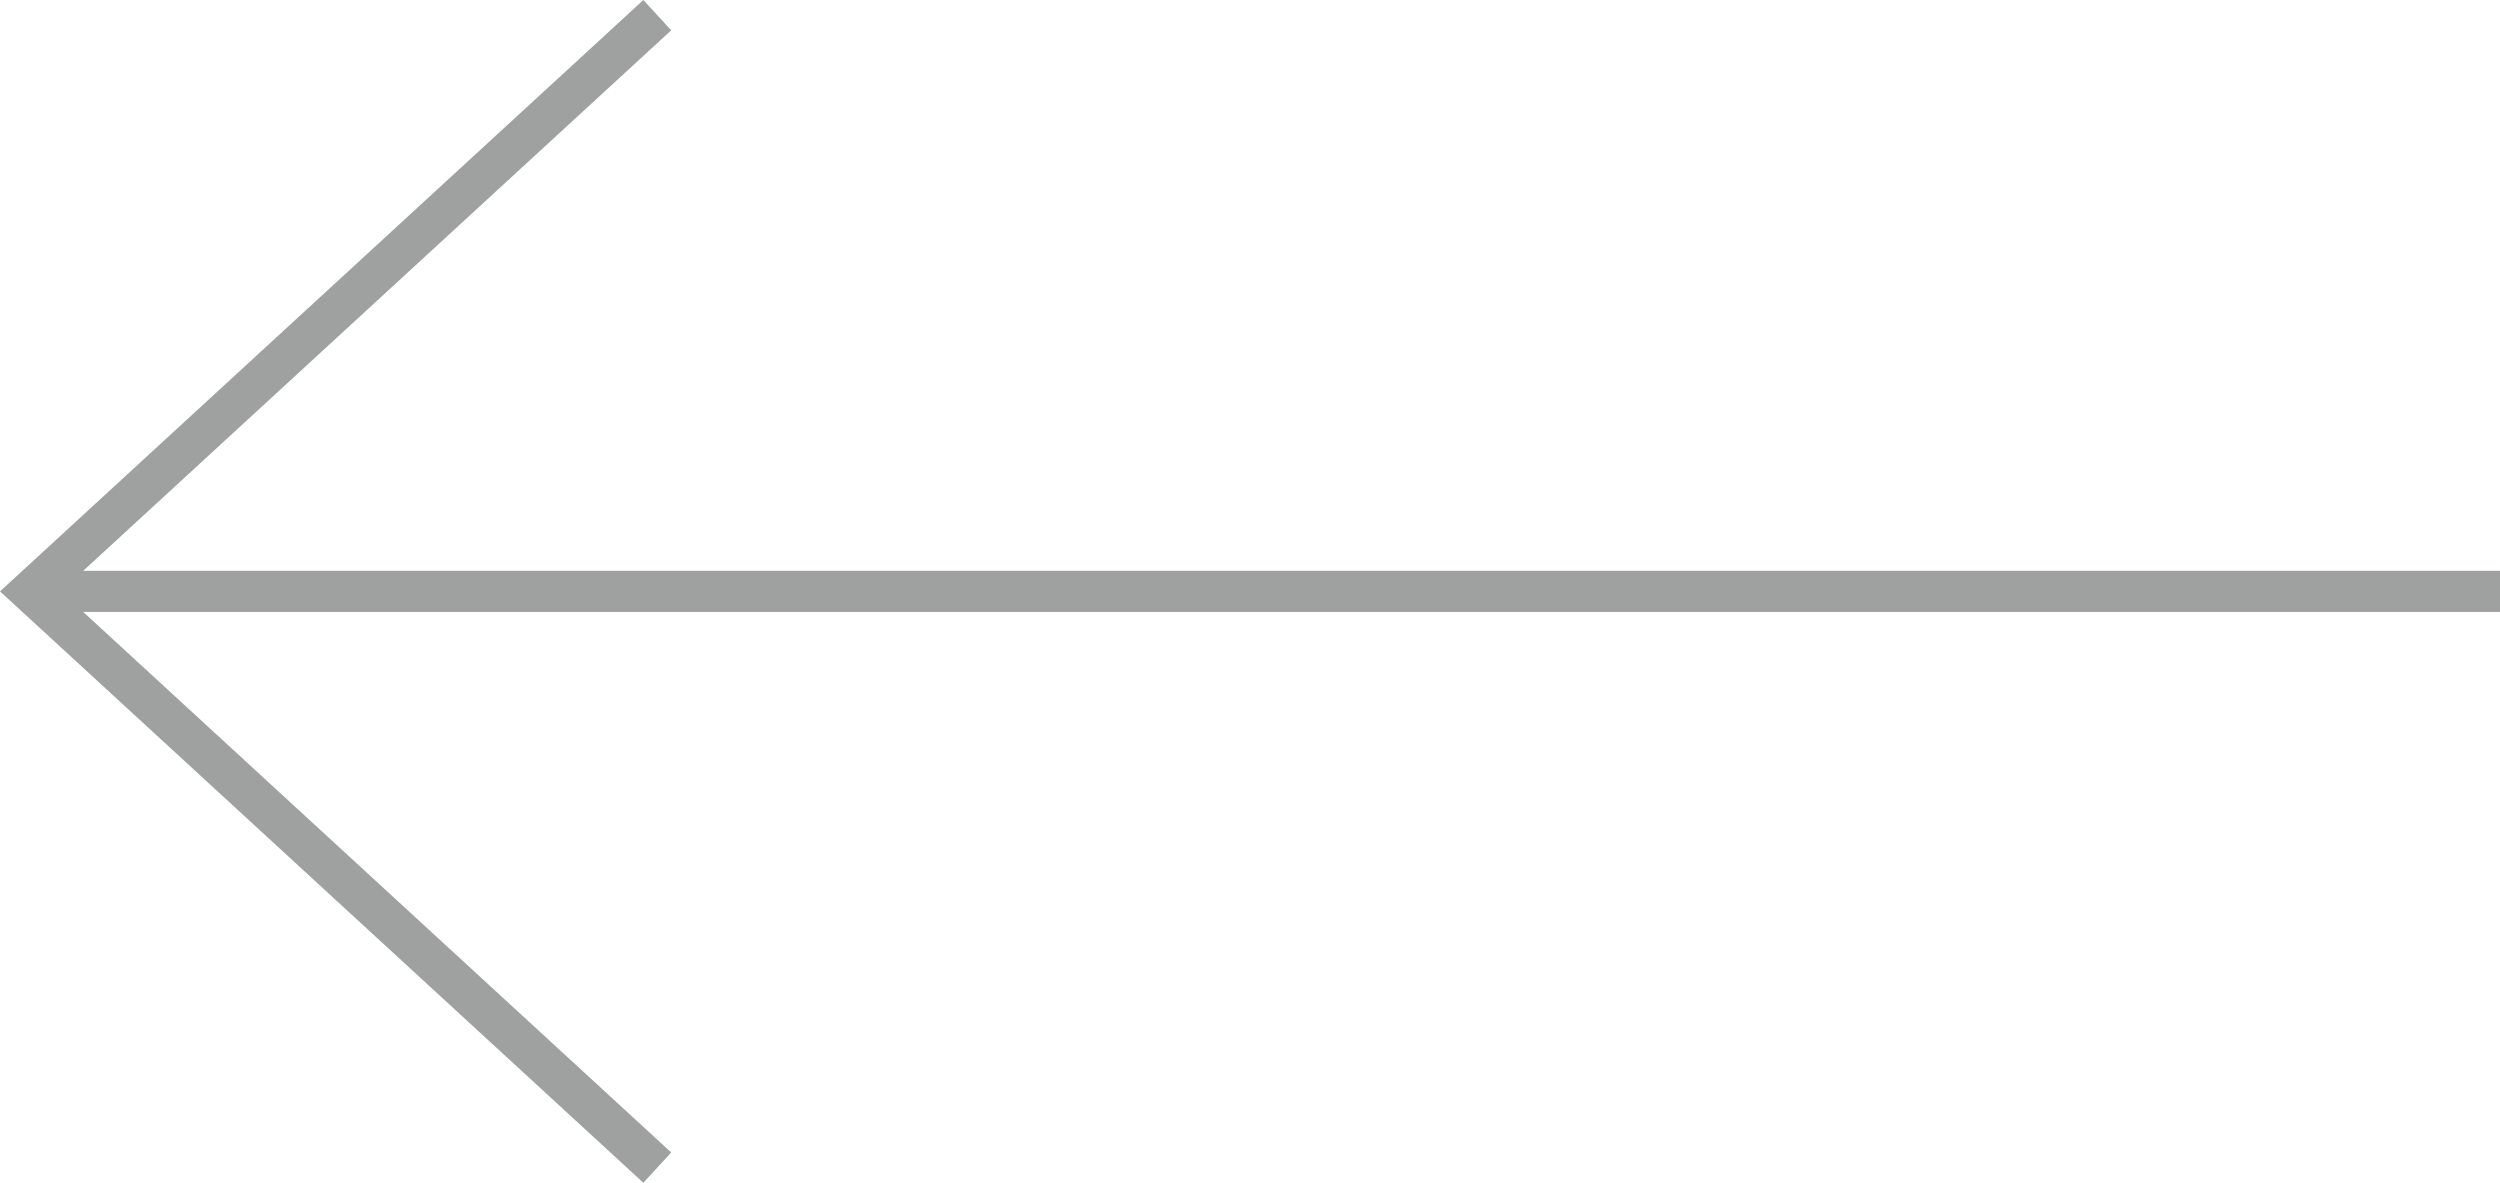 <svg xmlns="http://www.w3.org/2000/svg" viewBox="0 0 60.739 28.736">
  <g id="グループ_732" data-name="グループ 732" transform="translate(0.739 0.368)">
    <path id="パス_8" data-name="パス 8" d="M0,0,14,15.23,28,0" transform="translate(15.23) rotate(90)" fill="none" stroke="#9FA0A0" stroke-width="1"/>
    <path id="パス_9" data-name="パス 9" d="M0,0V60" transform="translate(60 14) rotate(90)" fill="none" stroke="#9FA0A0" stroke-width="1"/>
  </g>
</svg>
